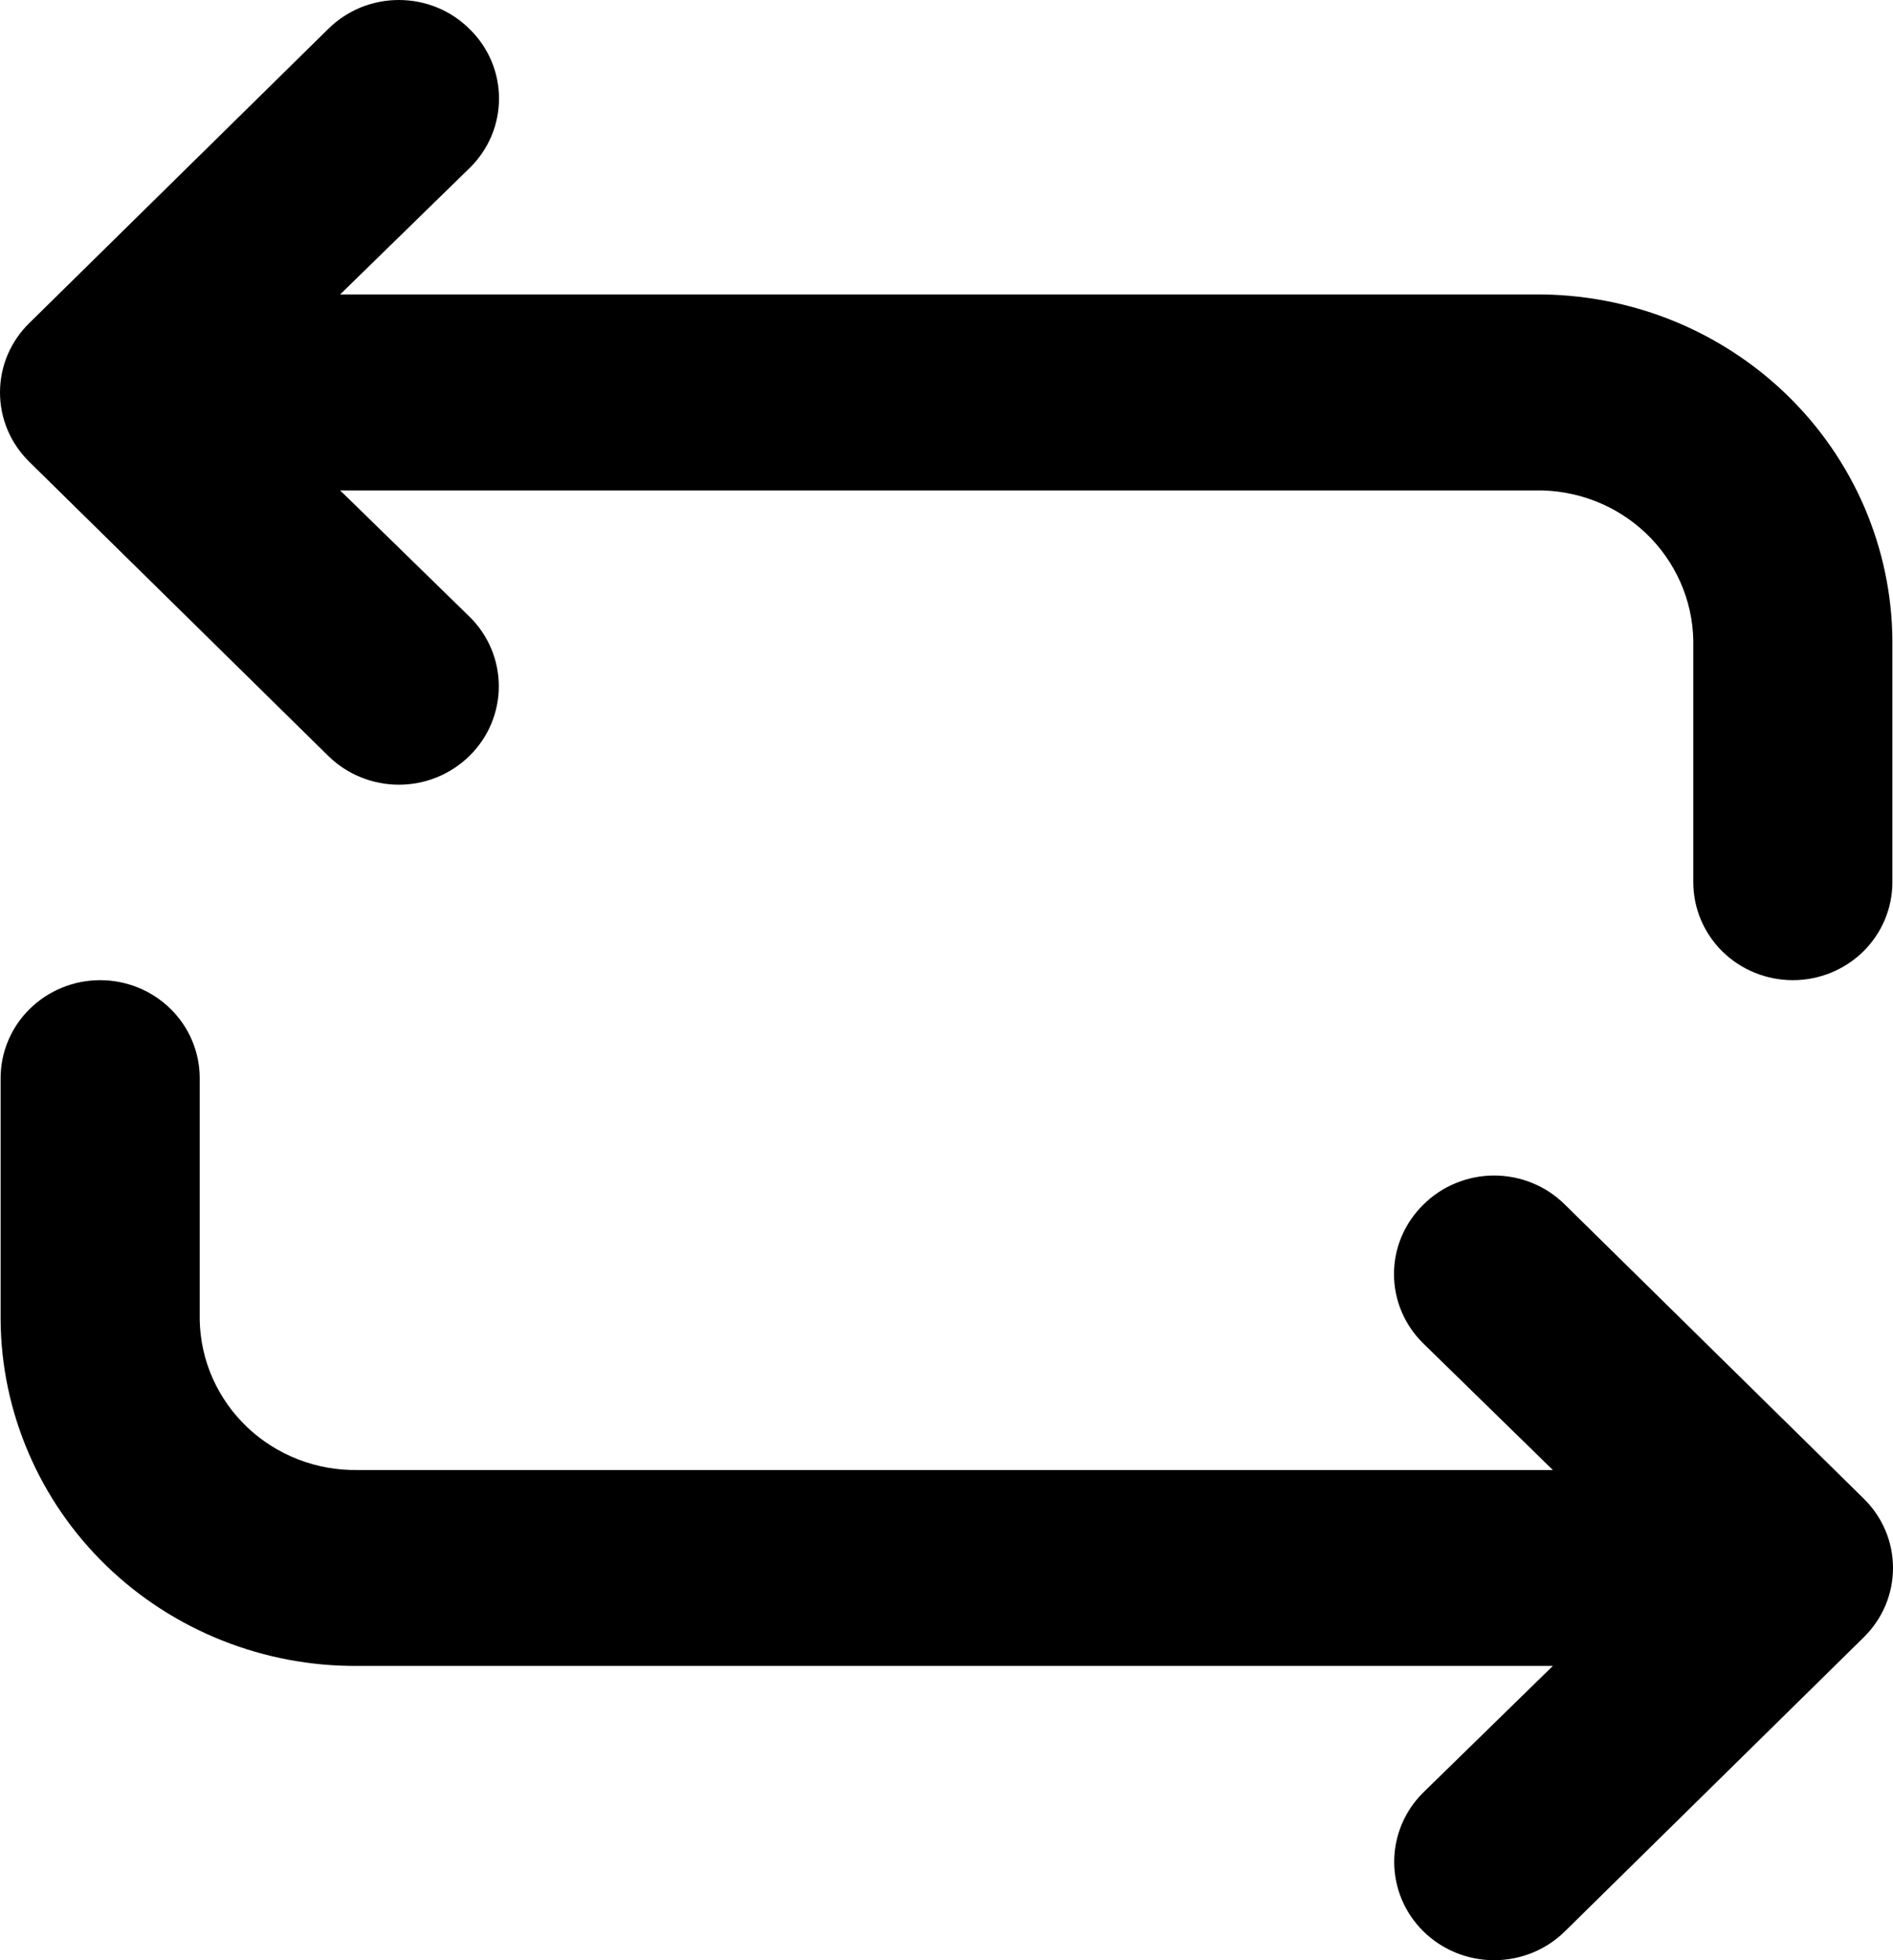 <svg width="28" height="29" viewBox="0 0 28 29" fill="none" xmlns="http://www.w3.org/2000/svg">
<path d="M5.296 24.646H22.969L21.055 26.516C20.777 26.789 20.622 27.159 20.622 27.545C20.622 27.931 20.777 28.301 21.055 28.574C21.332 28.847 21.708 29 22.1 29C22.492 29 22.869 28.847 23.146 28.574L27.564 24.226C27.702 24.091 27.812 23.931 27.887 23.754C27.962 23.578 28 23.388 28 23.197C28 23.006 27.962 22.816 27.887 22.64C27.812 22.463 27.702 22.303 27.564 22.168L23.146 17.82C23.009 17.684 22.846 17.576 22.667 17.503C22.487 17.429 22.295 17.391 22.1 17.391C21.906 17.391 21.713 17.429 21.534 17.503C21.354 17.576 21.192 17.684 21.055 17.82C20.917 17.955 20.807 18.115 20.732 18.292C20.657 18.468 20.619 18.658 20.619 18.849C20.619 19.04 20.657 19.23 20.732 19.406C20.807 19.583 20.917 19.743 21.055 19.878L22.969 21.748H5.296C4.994 21.753 4.694 21.701 4.413 21.592C4.132 21.484 3.876 21.322 3.658 21.116C3.441 20.91 3.267 20.664 3.146 20.392C3.025 20.12 2.96 19.827 2.954 19.53V15.95C2.954 15.566 2.799 15.197 2.523 14.926C2.247 14.654 1.872 14.501 1.481 14.501C1.091 14.501 0.716 14.654 0.44 14.926C0.164 15.197 0.009 15.566 0.009 15.95V19.53C0.014 20.208 0.156 20.878 0.425 21.501C0.693 22.125 1.084 22.691 1.575 23.166C2.066 23.641 2.648 24.016 3.286 24.27C3.924 24.524 4.607 24.652 5.296 24.646ZM4.854 11.182C5.131 11.455 5.507 11.609 5.9 11.609C6.292 11.609 6.668 11.455 6.945 11.182C7.223 10.909 7.378 10.539 7.378 10.153C7.378 9.767 7.223 9.397 6.945 9.124L5.031 7.255H22.704C23.006 7.249 23.306 7.302 23.587 7.41C23.868 7.518 24.124 7.68 24.342 7.886C24.559 8.092 24.733 8.338 24.854 8.61C24.975 8.882 25.04 9.175 25.046 9.472V13.052C25.046 13.436 25.201 13.805 25.477 14.077C25.753 14.348 26.128 14.501 26.519 14.501C26.909 14.501 27.284 14.348 27.56 14.077C27.836 13.805 27.991 13.436 27.991 13.052V9.472C27.986 8.795 27.844 8.125 27.576 7.501C27.307 6.877 26.916 6.312 26.425 5.837C25.934 5.362 25.352 4.986 24.714 4.732C24.076 4.478 23.393 4.351 22.704 4.356H5.031L6.945 2.487C7.083 2.352 7.193 2.192 7.268 2.015C7.343 1.838 7.381 1.649 7.381 1.458C7.381 1.266 7.343 1.077 7.268 0.9C7.193 0.724 7.083 0.563 6.945 0.429C6.808 0.293 6.646 0.185 6.466 0.111C6.287 0.038 6.094 0 5.9 0C5.705 0 5.513 0.038 5.333 0.111C5.154 0.185 4.991 0.293 4.854 0.429L0.436 4.777C0.298 4.911 0.188 5.072 0.113 5.248C0.038 5.425 0 5.614 0 5.806C0 5.997 0.038 6.186 0.113 6.363C0.188 6.54 0.298 6.7 0.436 6.835L4.854 11.182Z" fill="black"/>
</svg>
